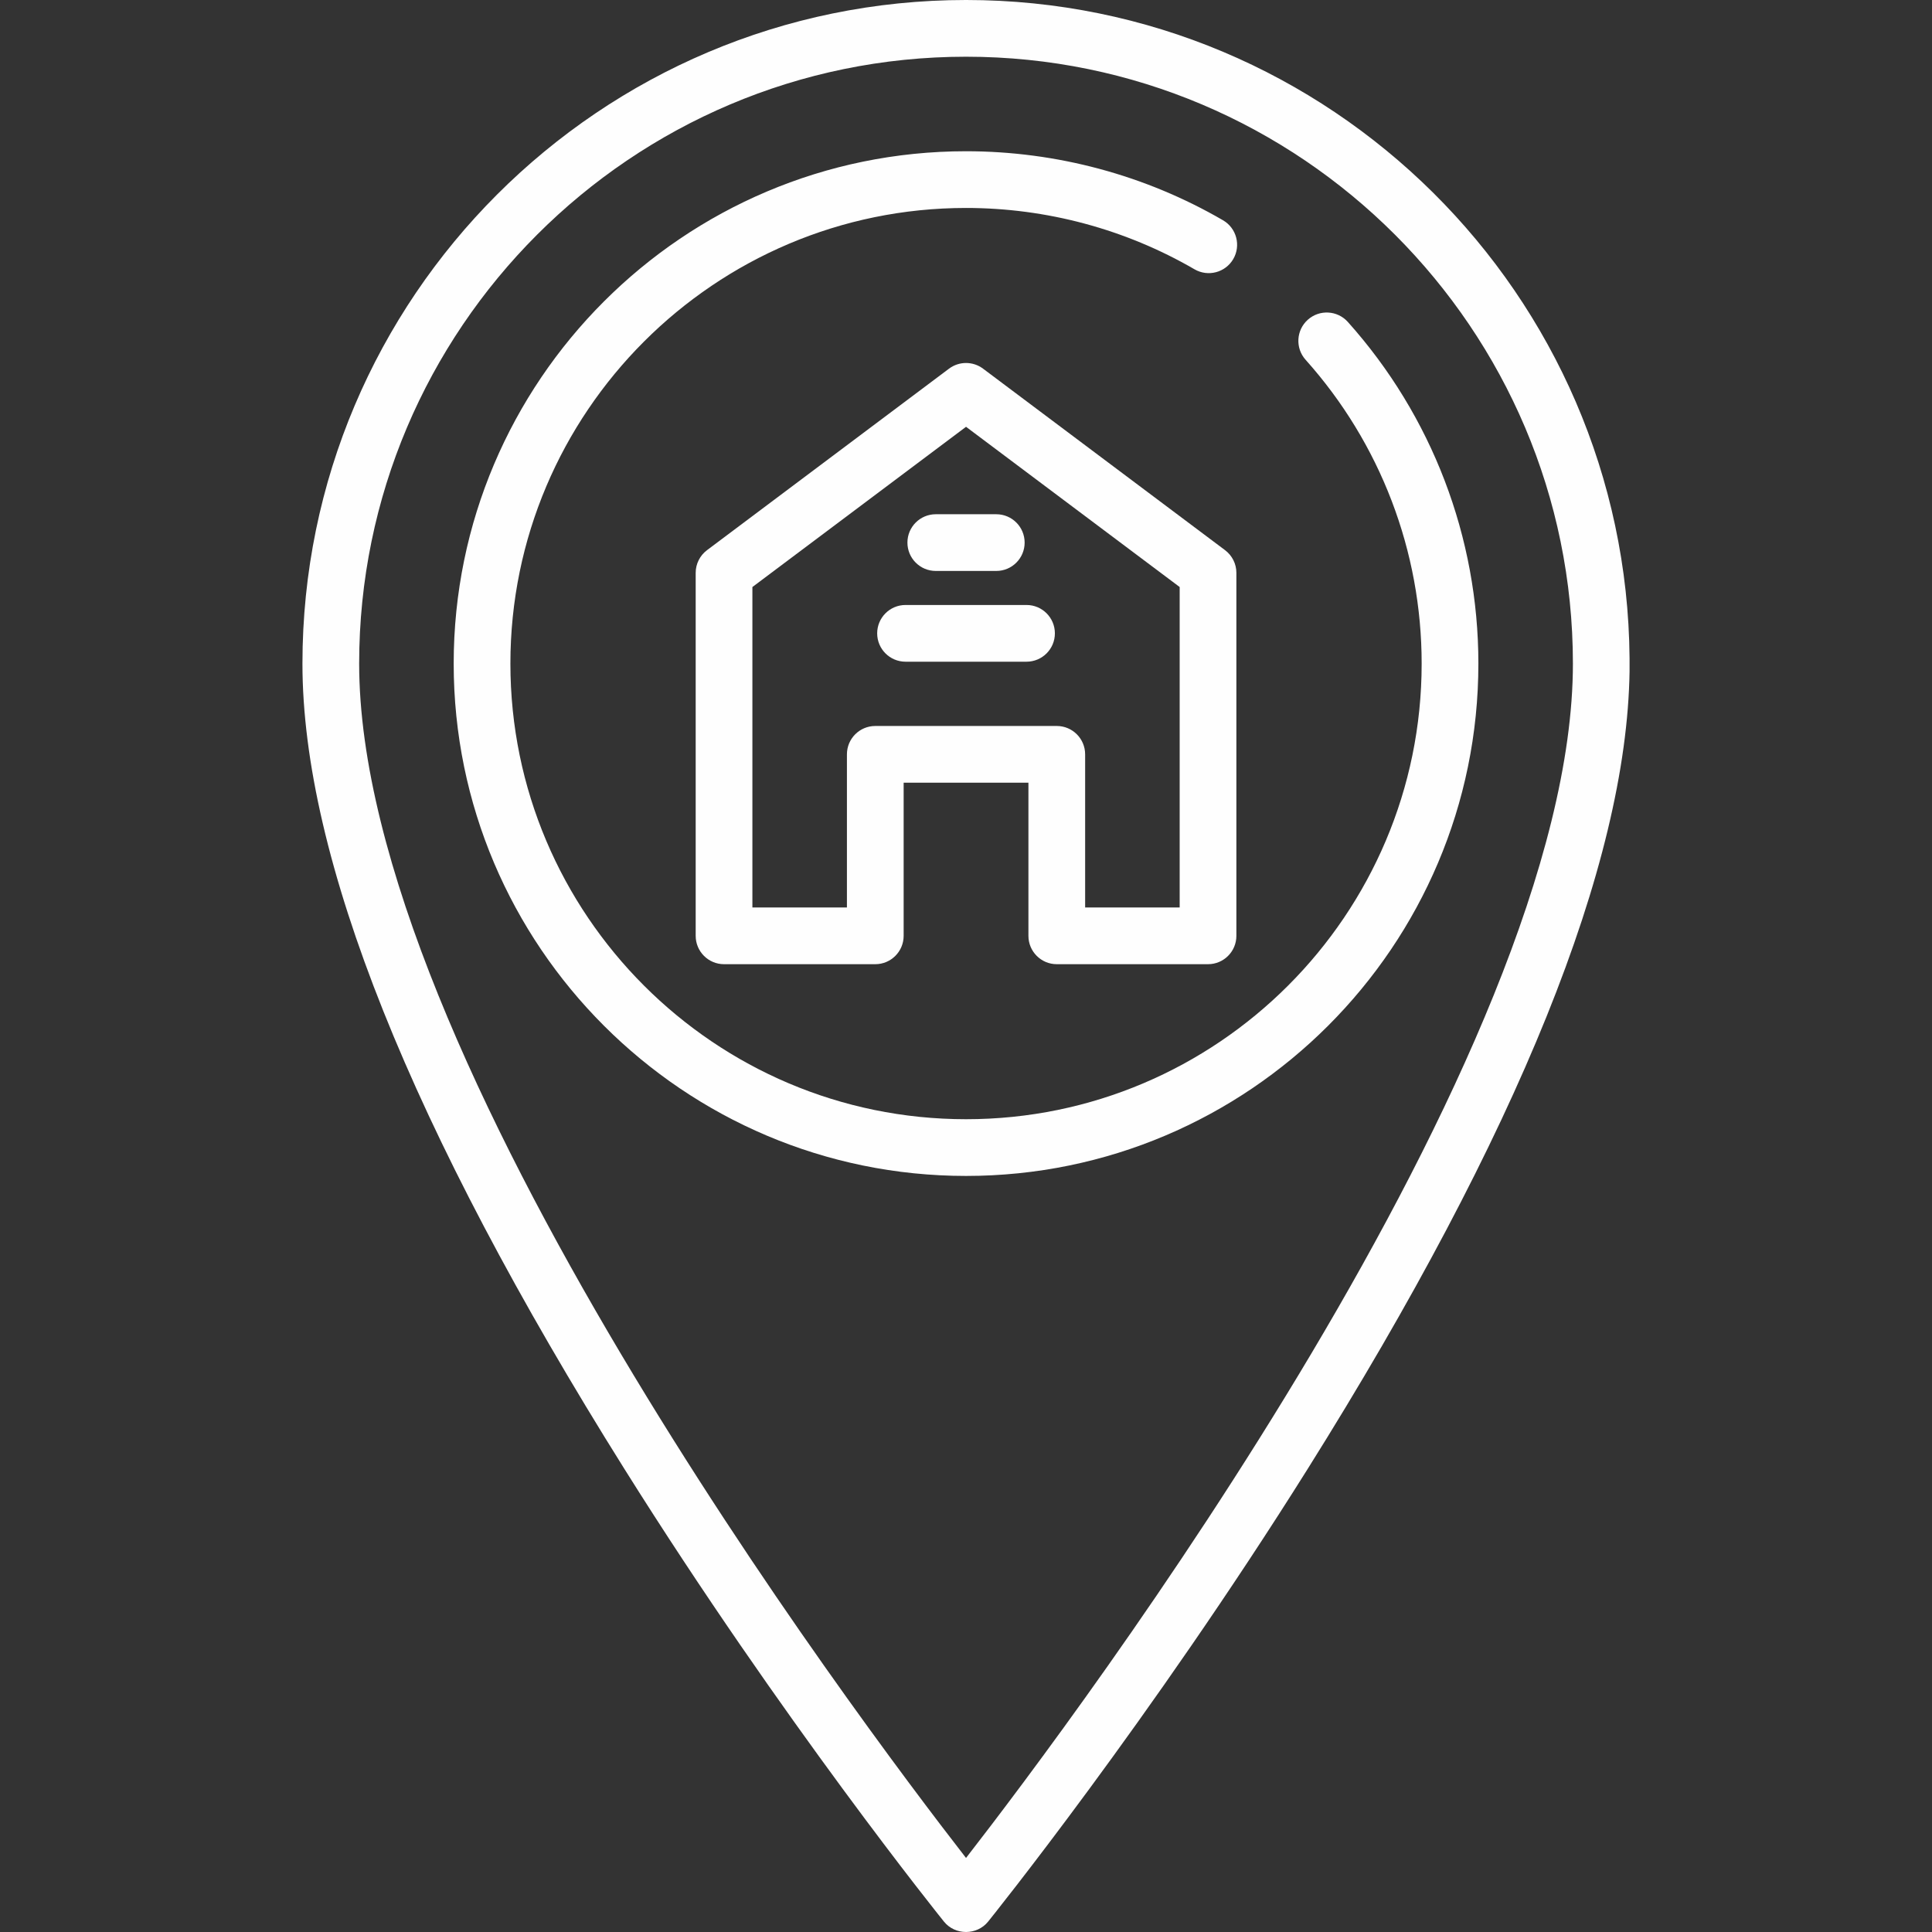 <?xml version="1.0" encoding="UTF-8"?>
<!DOCTYPE svg PUBLIC "-//W3C//DTD SVG 1.1//EN" "http://www.w3.org/Graphics/SVG/1.1/DTD/svg11.dtd">
<!-- Creator: CorelDRAW 2017 -->
<svg xmlns="http://www.w3.org/2000/svg" xml:space="preserve" width="43.349mm" height="43.349mm" version="1.1" style="shape-rendering:geometricPrecision; text-rendering:geometricPrecision; image-rendering:optimizeQuality; fill-rule:evenodd; clip-rule:evenodd"
viewBox="0 0 4334.92 4334.92"
 xmlns:xlink="http://www.w3.org/1999/xlink">
 <rect x="0" y="0" width="4334.92" height="4334.92" fill="#333333" stroke="none"/>
 <defs>
  <style type="text/css">
   <![CDATA[
    .fil0 {fill:#FEFEFE;fill-rule:nonzero}
   ]]>
  </style>
 </defs>
 <g id="Слой_x0020_1">
  <g id="_2549047466544">
   <path class="fil0" d="M2167.52 4168.78c-250.16,-321.94 -1361.66,-1801.98 -1361.66,-2679.85 0,-750.82 610.84,-1361.67 1361.67,-1361.67 750.83,0 1361.67,610.85 1361.67,1361.67 0,877.58 -1111.5,2357.85 -1361.68,2679.85zm1488.8 -2662.13l0 -29.82c-6.55,-815.43 -671.82,-1476.83 -1488.79,-1476.83 -821,0 -1488.93,667.94 -1488.93,1488.93 0,434.35 243.04,1042.3 722.37,1806.94 354.25,565.11 713.47,1011.33 717.06,1015.77 12.46,15.42 30.79,23.18 49.16,23.28l0.69 0c18.37,-0.1 36.7,-7.86 49.16,-23.28 3.59,-4.44 362.81,-450.66 717.07,-1015.77 472.84,-754.31 715.73,-1356.11 722.21,-1789.22z"/>
   <path class="fil0" d="M3024.24 722.37c-23.44,-26.16 -63.66,-28.41 -89.85,-4.96 -26.19,23.44 -28.41,63.67 -4.96,89.85 167.93,187.57 260.41,429.67 260.41,681.67 0,563.71 -458.6,1022.31 -1022.31,1022.31 -563.7,0 -1022.32,-458.6 -1022.32,-1022.31 0,-563.7 458.62,-1022.32 1022.32,-1022.32 180.38,0 357.64,47.6 512.66,137.63 30.38,17.64 69.33,7.32 86.98,-23.05 17.64,-30.4 7.32,-69.34 -23.07,-86.98 -174.39,-101.31 -373.77,-154.85 -576.57,-154.85 -633.87,0 -1149.57,515.7 -1149.57,1149.57 0,633.88 515.7,1149.58 1149.57,1149.58 633.87,0 1149.58,-515.7 1149.58,-1149.58 0,-283.38 -104.01,-555.61 -292.87,-766.56z"/>
   <path class="fil0" d="M1963.91 1628.92c-35.14,0 -63.62,28.49 -63.62,63.62l0 343.61 -212.1 0 0 -719.02 479.34 -359.51 479.35 359.51 0 719.02 -212.1 0 0 -343.61c0,-35.13 -28.48,-63.62 -63.64,-63.62l-407.23 0zm407.23 534.49l339.36 0c35.15,0 63.63,-28.49 63.63,-63.64l0 -814.45c0,-20.04 -9.42,-38.88 -25.45,-50.91l-542.97 -407.23c-22.62,-16.96 -53.74,-16.96 -76.36,0l-542.97 407.23c-16.02,12.03 -25.45,30.87 -25.45,50.91l0 814.45c0,35.15 28.48,63.64 63.63,63.64l339.35 0c35.16,0 63.64,-28.49 63.64,-63.64l0 -343.59 279.97 0 0 343.59c0,35.15 28.49,63.64 63.62,63.64z"/>
   <path class="fil0" d="M2303.27 1357.43l-271.48 0c-35.15,0 -63.63,28.49 -63.63,63.63 0,35.14 28.48,63.63 63.63,63.63l271.48 0c35.15,0 63.63,-28.49 63.63,-63.63 0,-35.14 -28.48,-63.63 -63.63,-63.63z"/>
   <path class="fil0" d="M2099.66 1281.07l135.75 0c35.14,0 63.62,-28.49 63.62,-63.62 0,-35.15 -28.48,-63.63 -63.62,-63.63l-135.75 0c-35.15,0 -63.63,28.48 -63.63,63.63 0,35.13 28.48,63.62 63.63,63.62z"/>
  </g>
 </g>
</svg>
